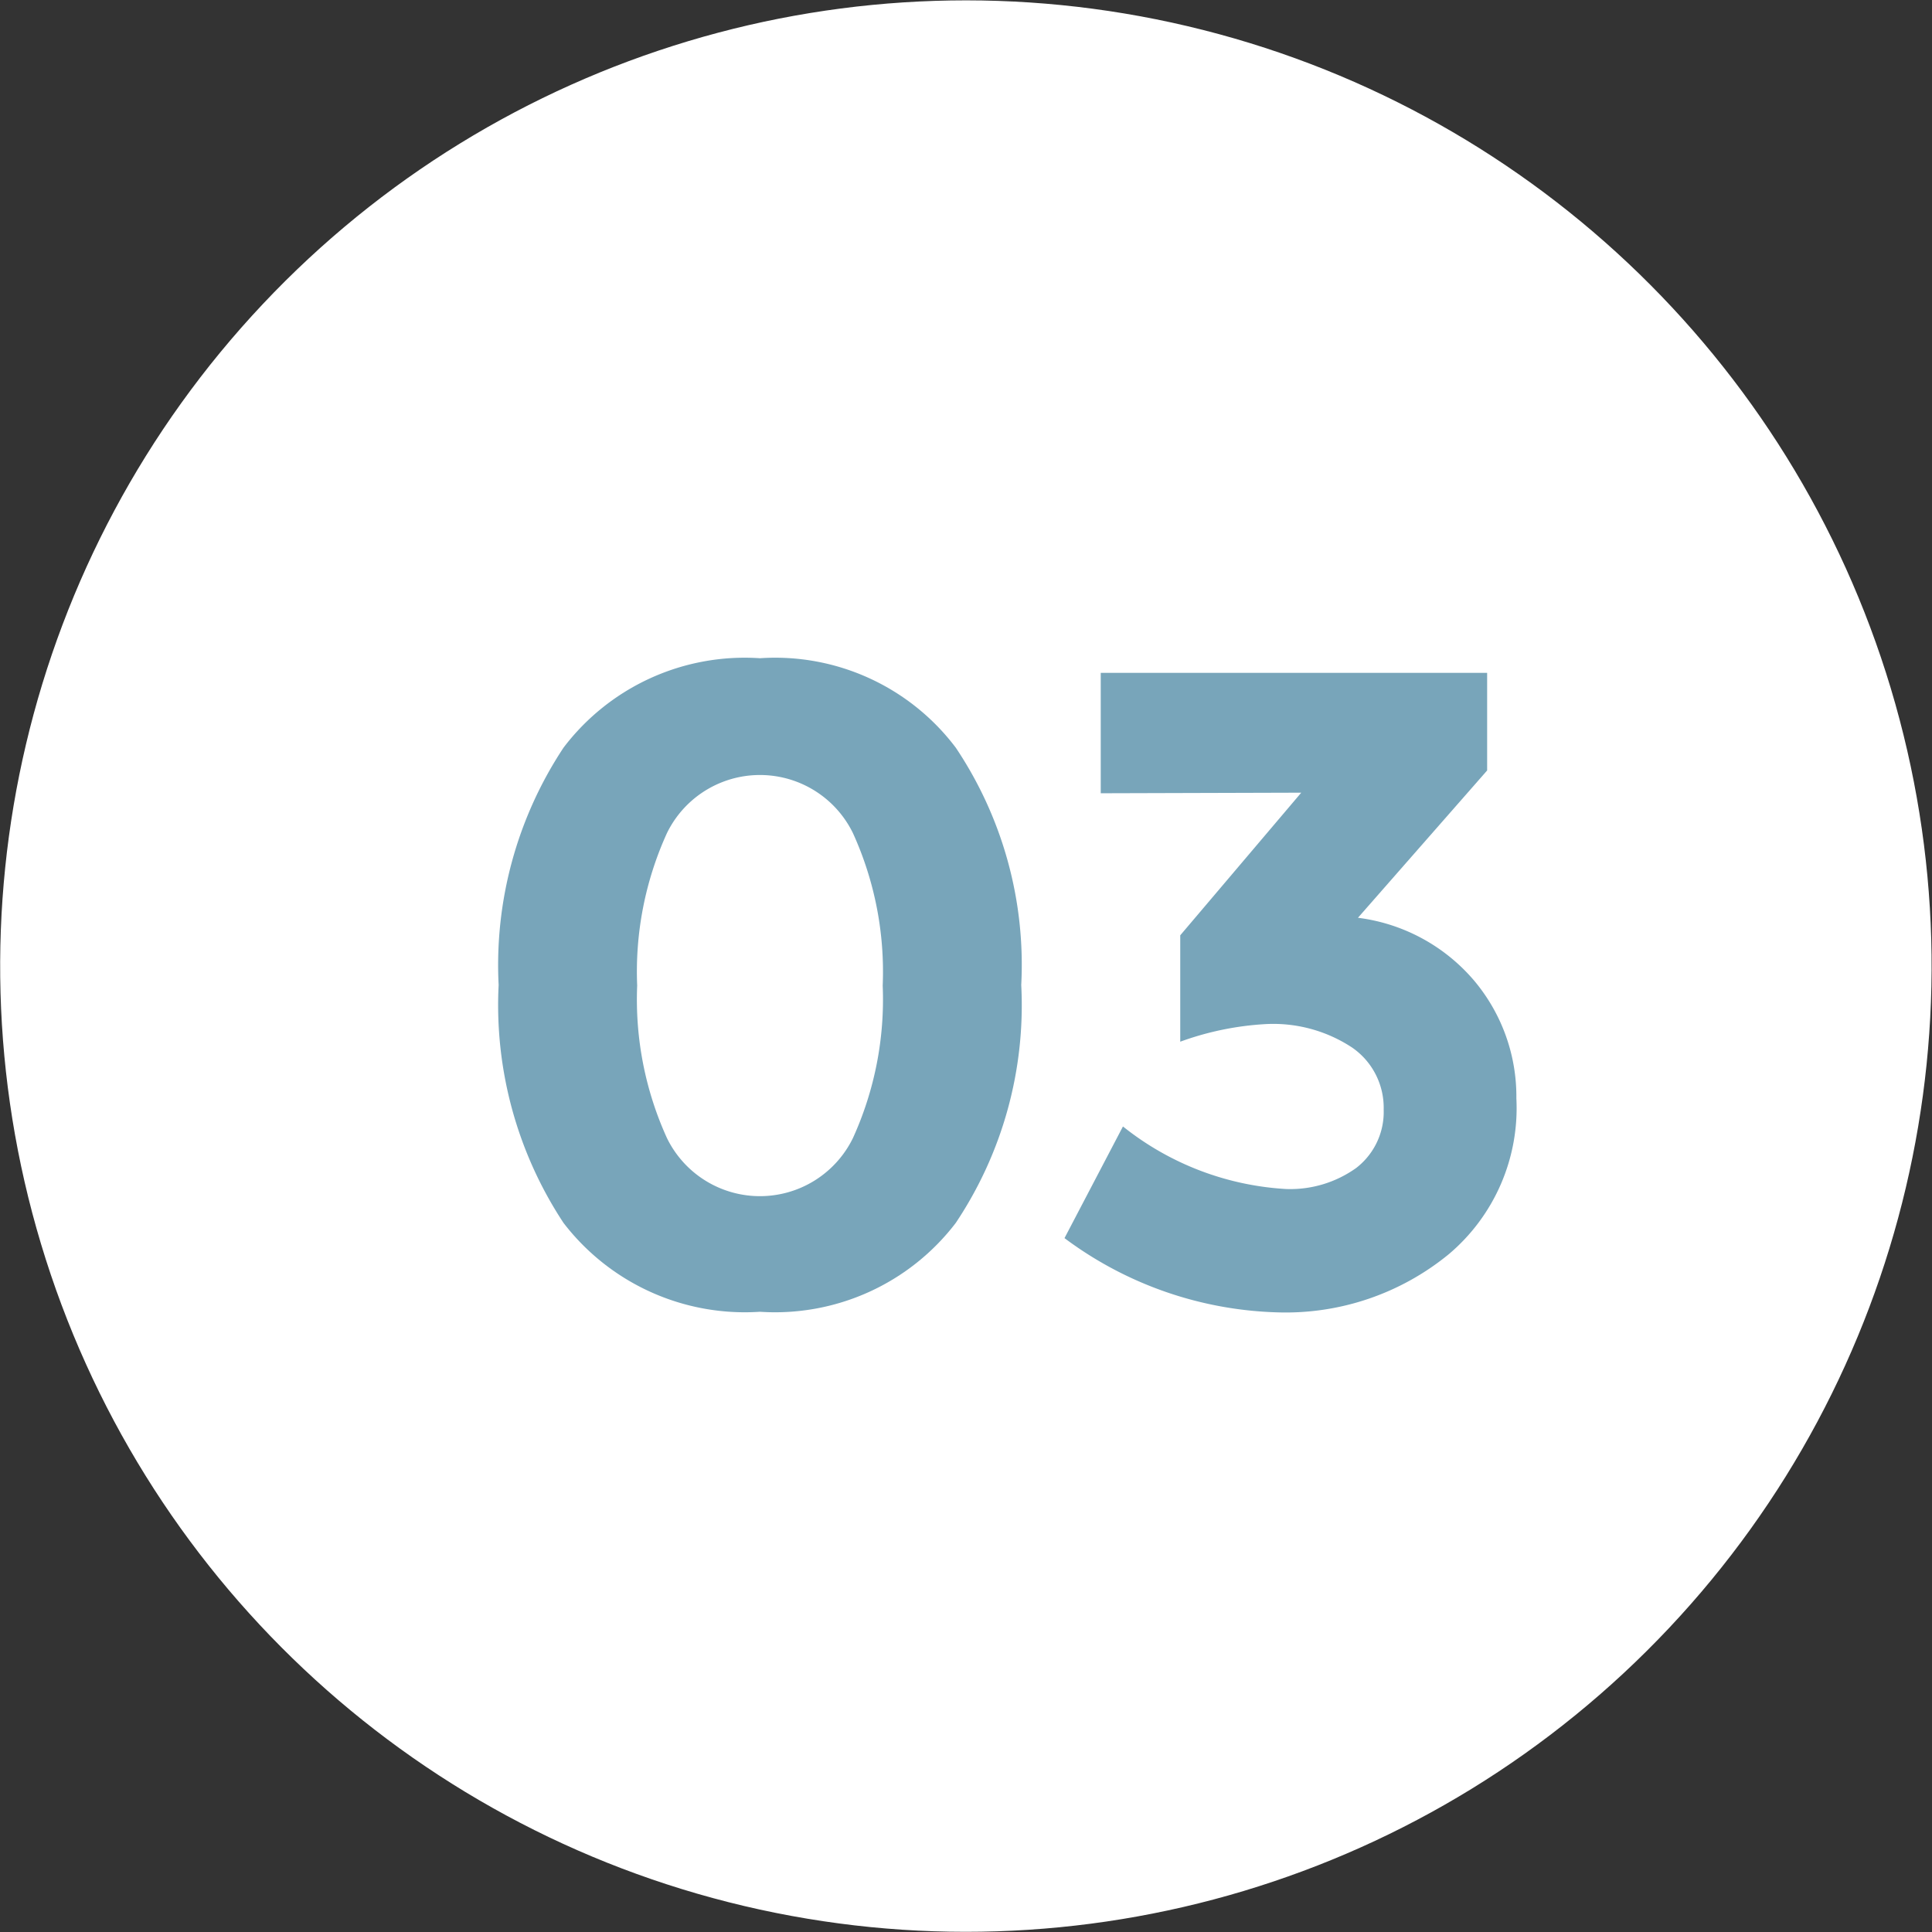 <svg xmlns="http://www.w3.org/2000/svg" viewBox="0 0 33.05 33.05"><rect x="0" y="0" width="33.05" height="33.05" fill="#333333" stroke="none"/><defs><style>.cls-1{fill:#fff;}.cls-2{fill:#78a5ba;}</style></defs><g id="Layer_2" data-name="Layer 2"><g id="Layer_1-2" data-name="Layer 1"><circle class="cls-1" cx="16.52" cy="16.52" r="16.52" transform="translate(-3.35 28.81) rotate(-76.72)"/><path class="cls-2" d="M13,22.44a3.91,3.91,0,0,1-3.36-1.52,6.77,6.77,0,0,1-1.11-4.07,6.74,6.74,0,0,1,1.11-4.06A3.89,3.89,0,0,1,13,11.26a3.87,3.87,0,0,1,3.35,1.53,6.67,6.67,0,0,1,1.12,4.06,6.7,6.7,0,0,1-1.12,4.07A3.89,3.89,0,0,1,13,22.44Zm-1.59-8.19a5.72,5.72,0,0,0-.51,2.61,5.72,5.72,0,0,0,.51,2.61,1.77,1.77,0,0,0,3.18,0,5.72,5.72,0,0,0,.51-2.61,5.72,5.72,0,0,0-.51-2.61,1.77,1.77,0,0,0-3.18,0Z"/><path class="cls-2" d="M18.83,13.57V11.51h6.61v1.67L23.23,15.7a3.12,3.12,0,0,1,2,1.09,3.08,3.08,0,0,1,.71,2,3.27,3.27,0,0,1-1.15,2.66,4.4,4.4,0,0,1-2.94,1,6.38,6.38,0,0,1-3.64-1.27l1-1.91A4.92,4.92,0,0,0,22,20.34a1.94,1.94,0,0,0,1.2-.36,1.21,1.21,0,0,0,.47-1,1.25,1.25,0,0,0-.54-1.06,2.45,2.45,0,0,0-1.5-.4,5.09,5.09,0,0,0-1.44.3V16l2.07-2.44Z"/></g></g></svg>